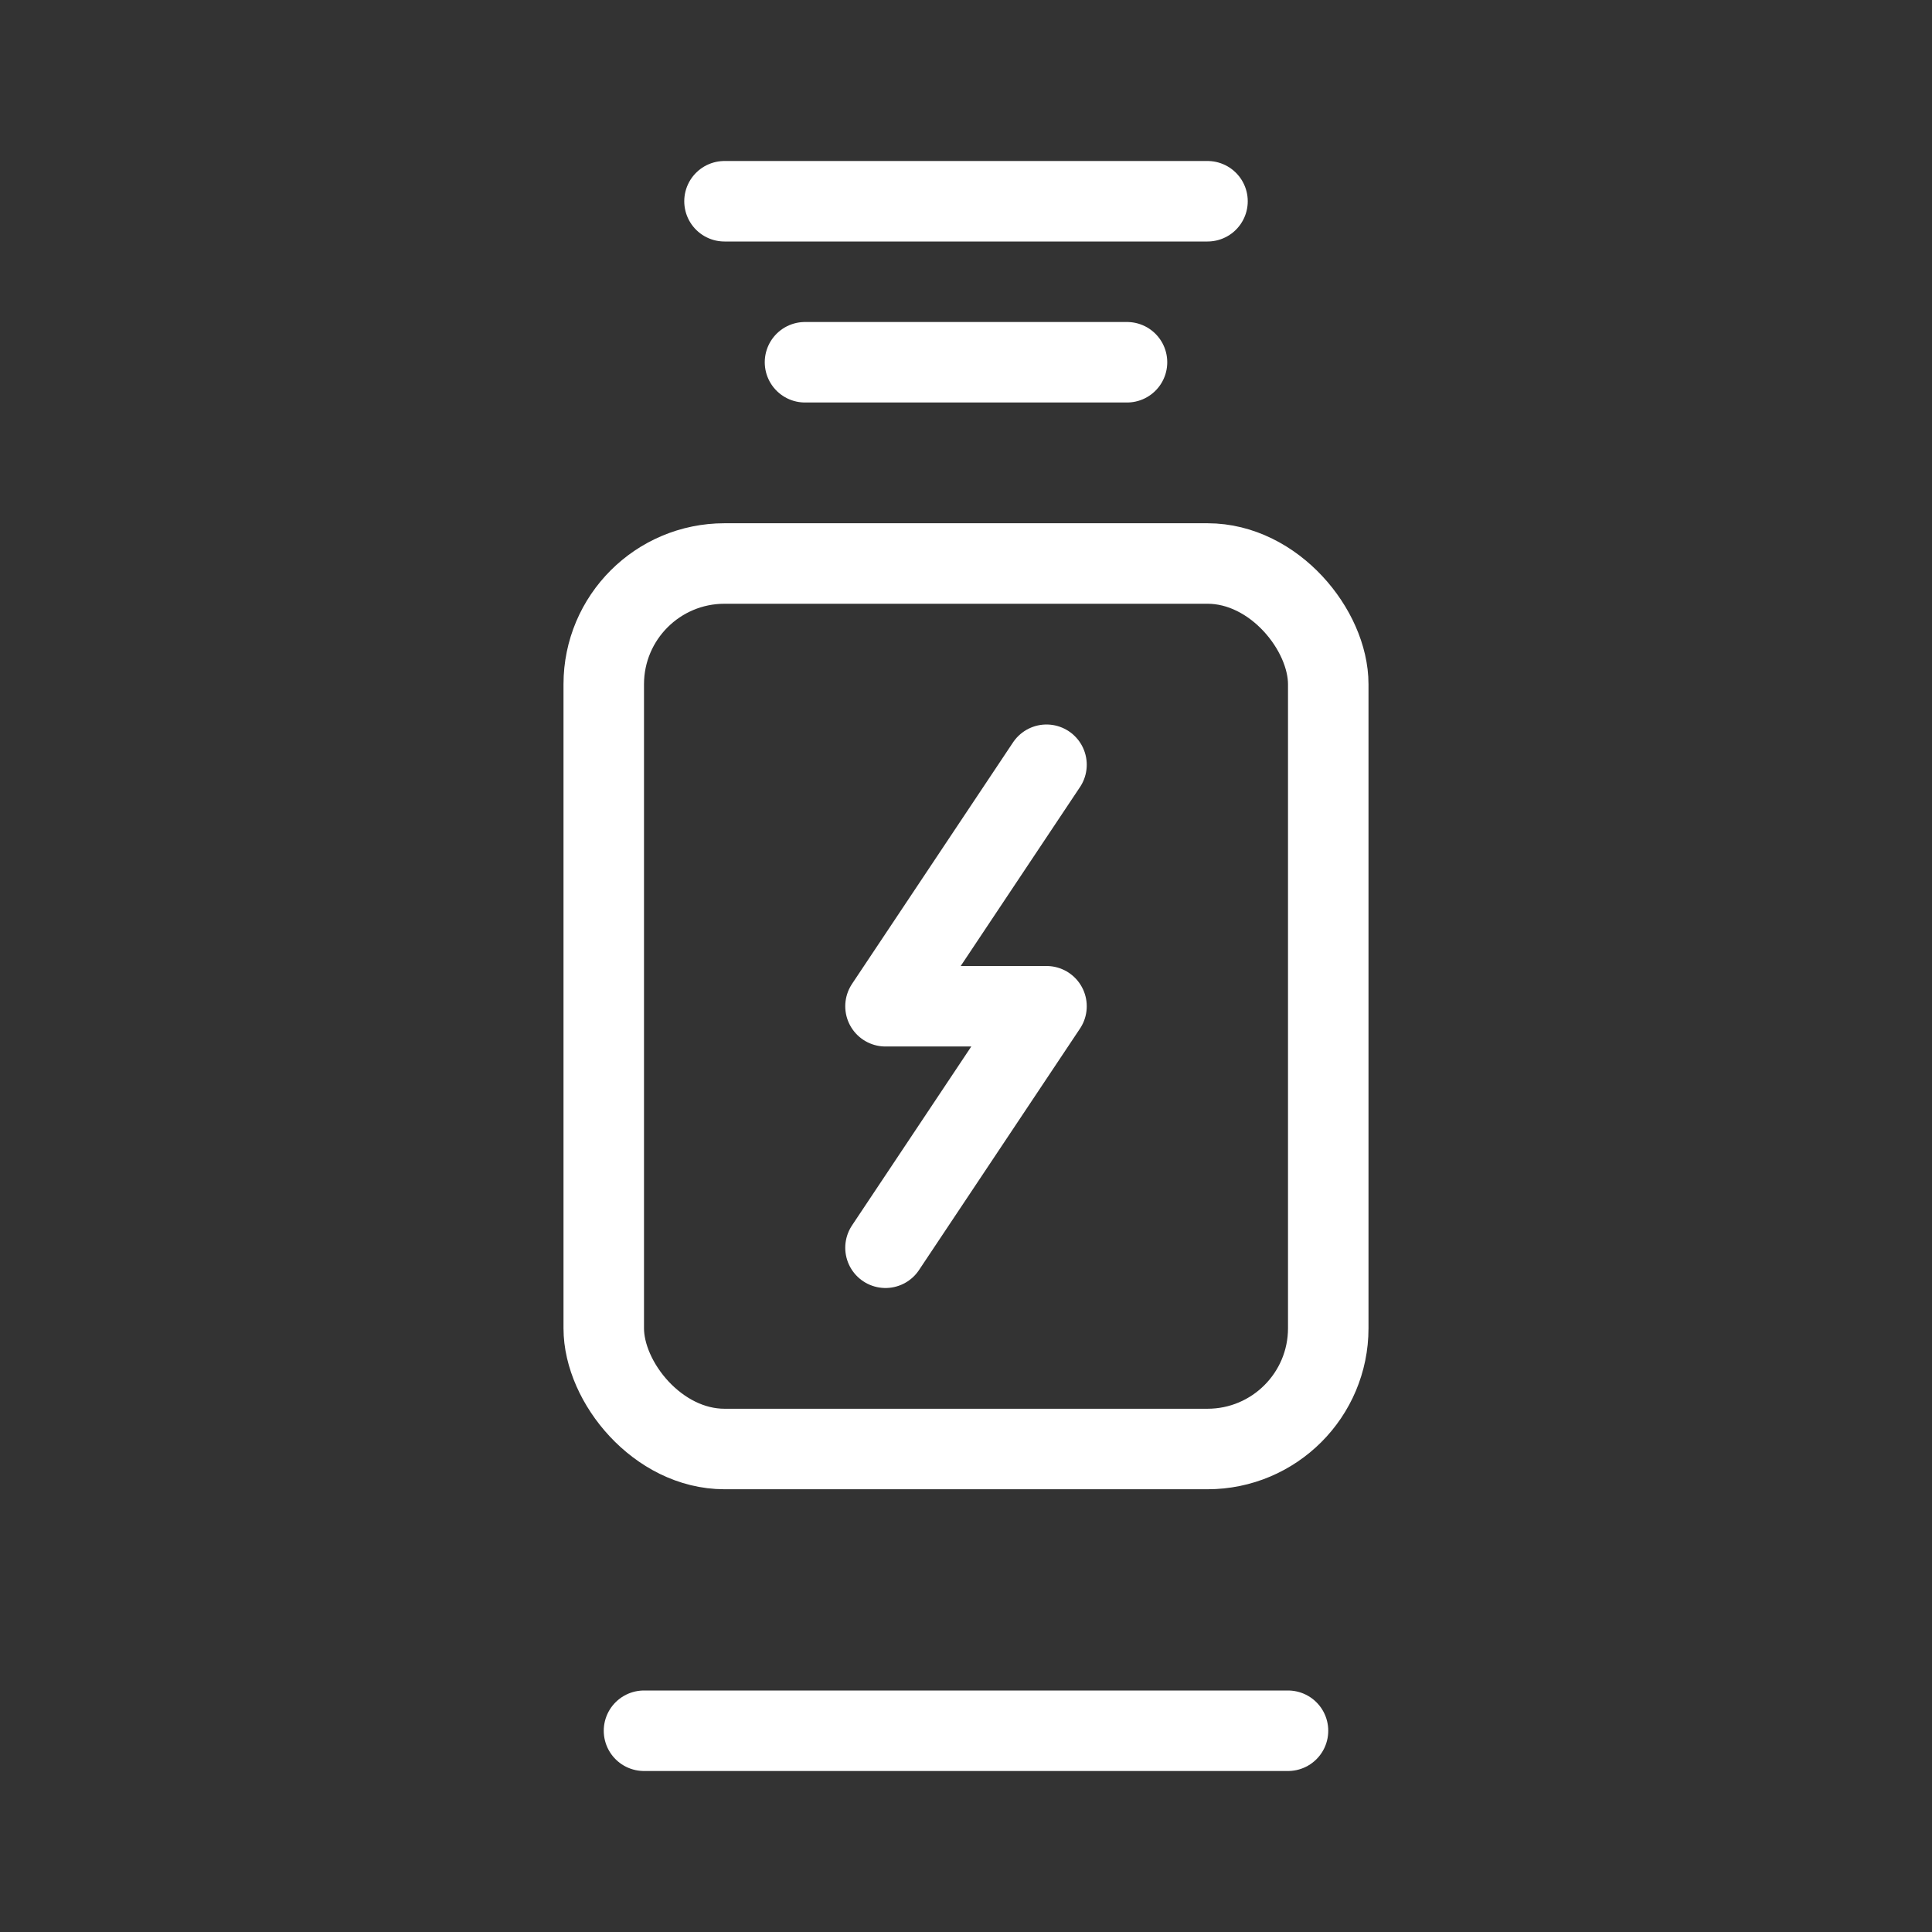 <svg width="24" height="24" viewBox="0 0 24 24" fill="none" xmlns="http://www.w3.org/2000/svg">
<rect x="0" y="0" width="24" height="24" fill="#333333" stroke="none"/>
<rect x="7.5" y="7" width="9" height="11" rx="1.5" stroke="white"/>
<path d="M13 9.5L11 12.5H13L11 15.5" stroke="white" stroke-linecap="round" stroke-linejoin="round"/>
<path d="M8 21.5H16" stroke="white" stroke-linecap="round"/>
<path d="M10 4.5L14 4.5" stroke="white" stroke-linecap="round"/>
<path d="M9 2.5H15" stroke="white" stroke-linecap="round"/>
</svg>
